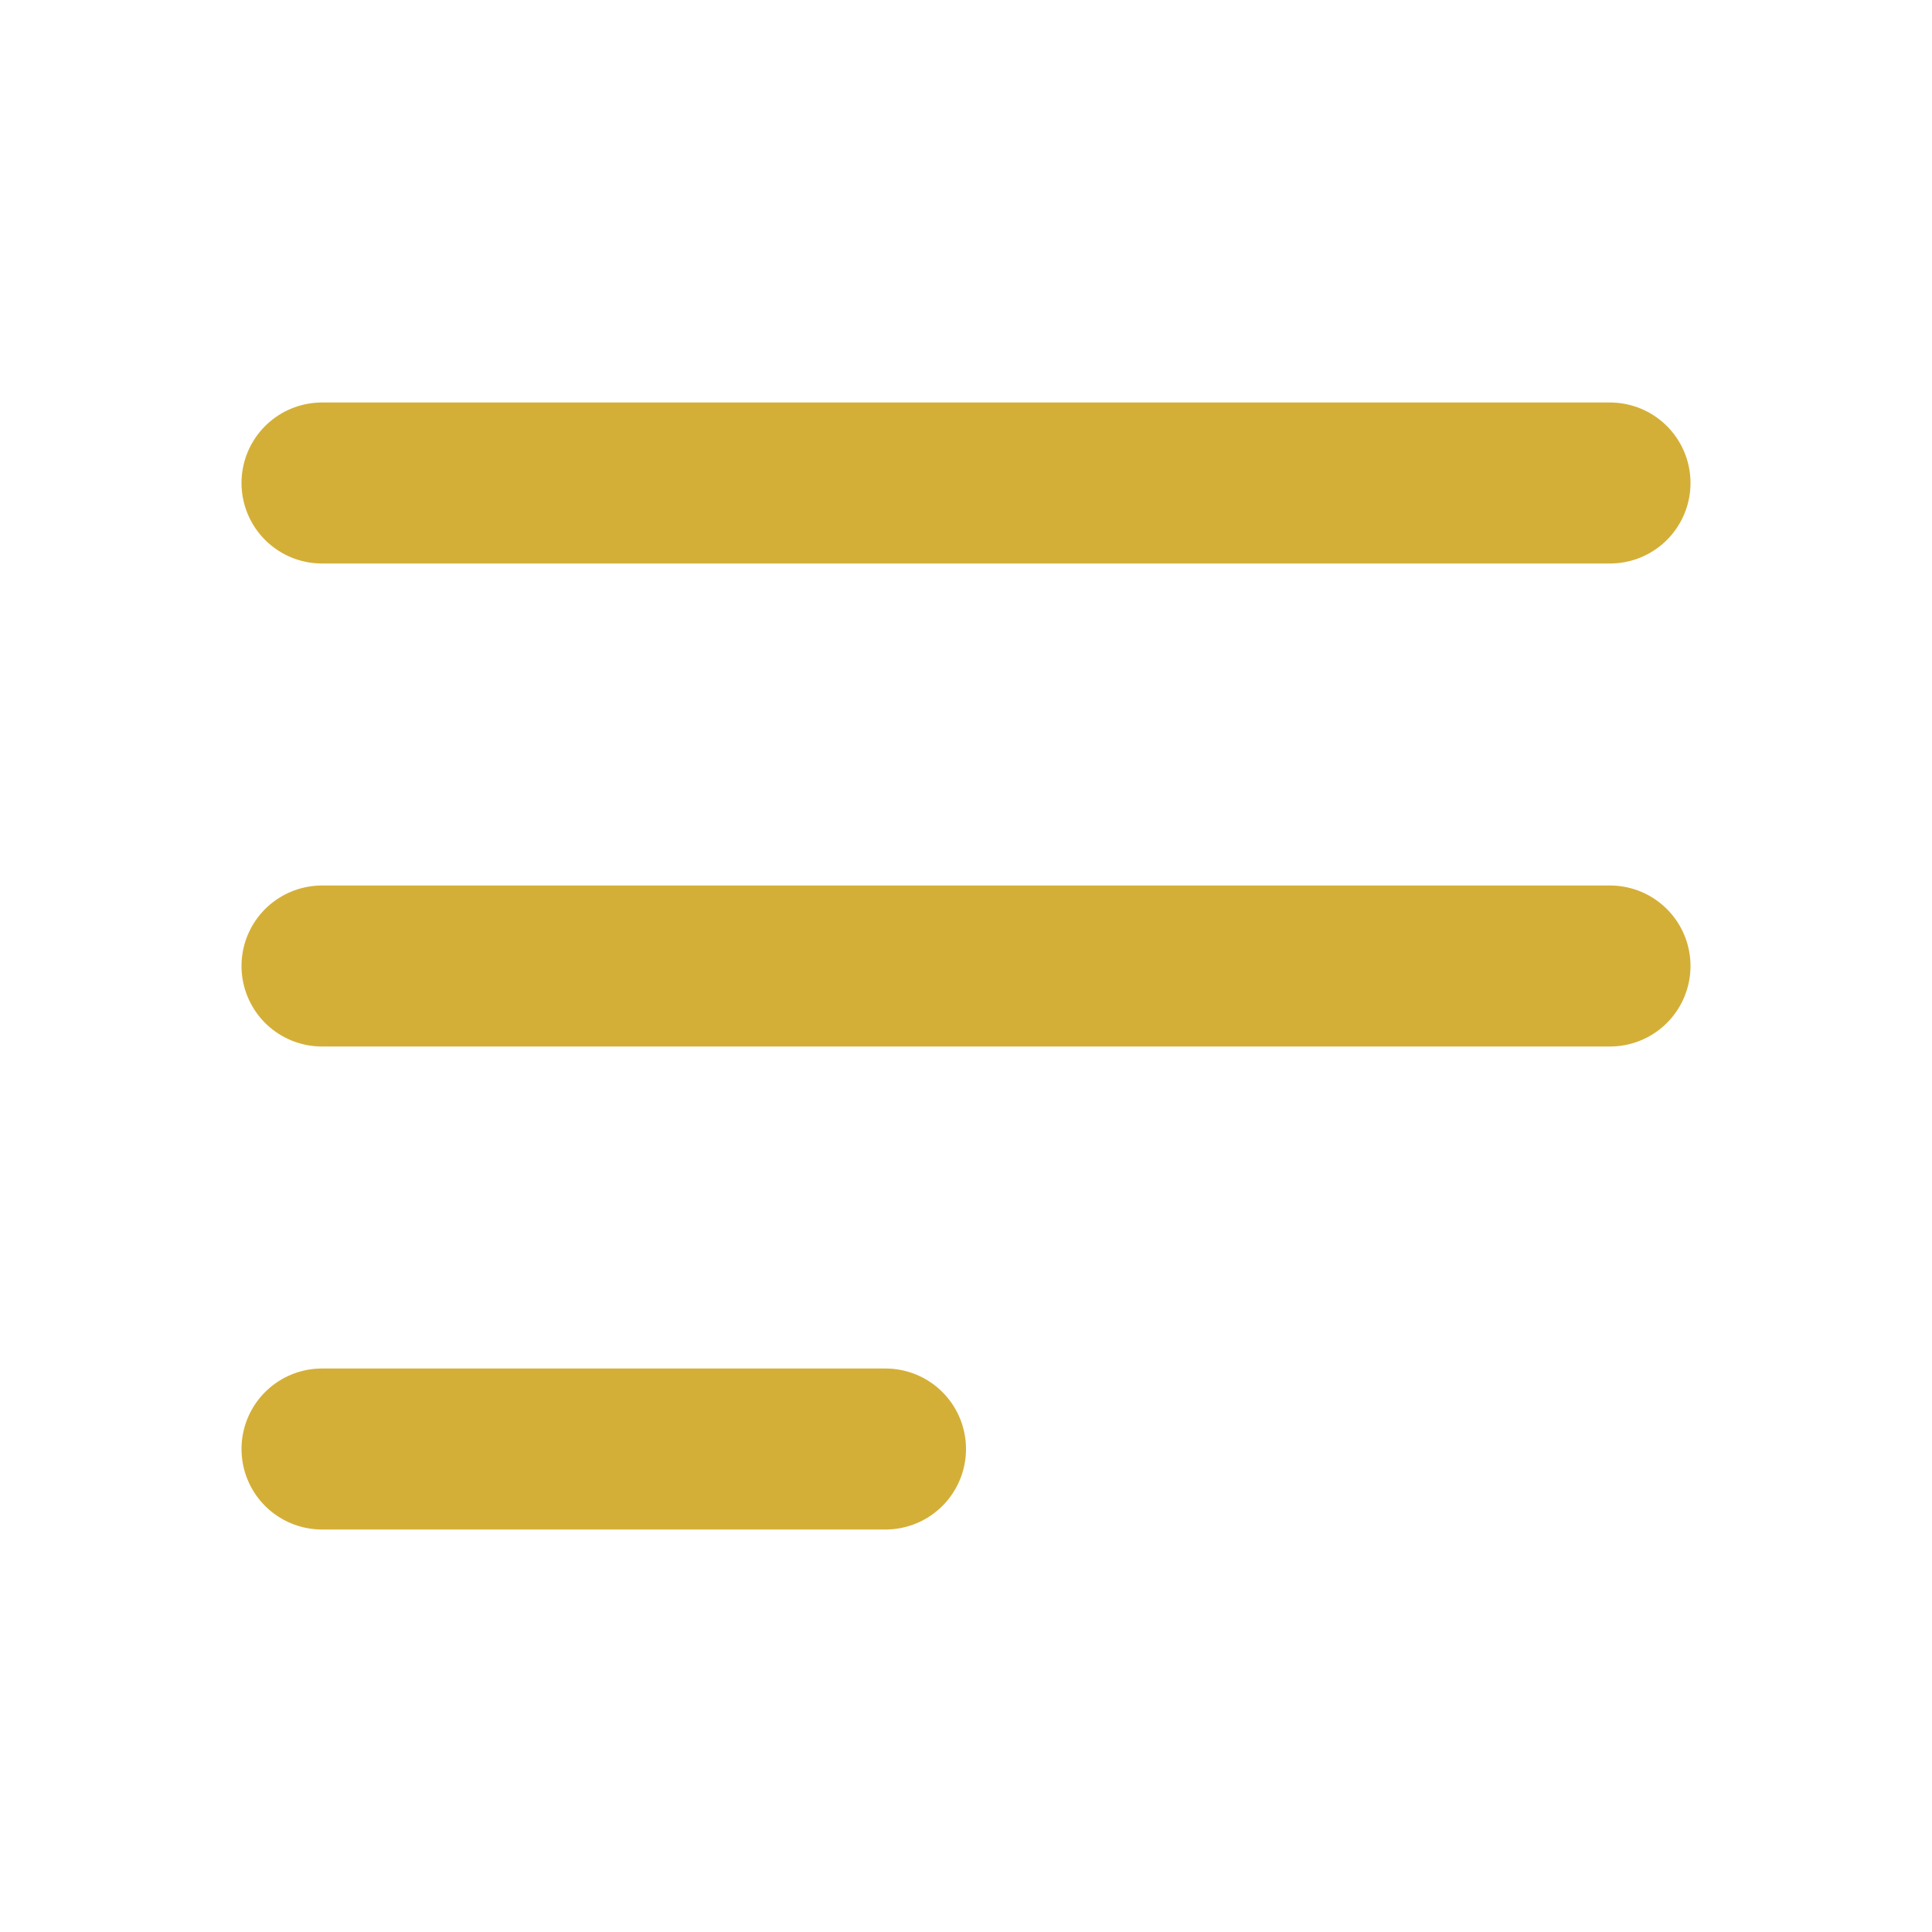<svg xmlns="http://www.w3.org/2000/svg" class="h-5 w-5 mr-2" fill="none" viewBox="0 0 24 24"
            stroke="#D4AF37">
            <path stroke-linecap="round" stroke-linejoin="round" stroke-width="2" d="M4 6h16M4 12h16M4 18h7" />
          </svg>